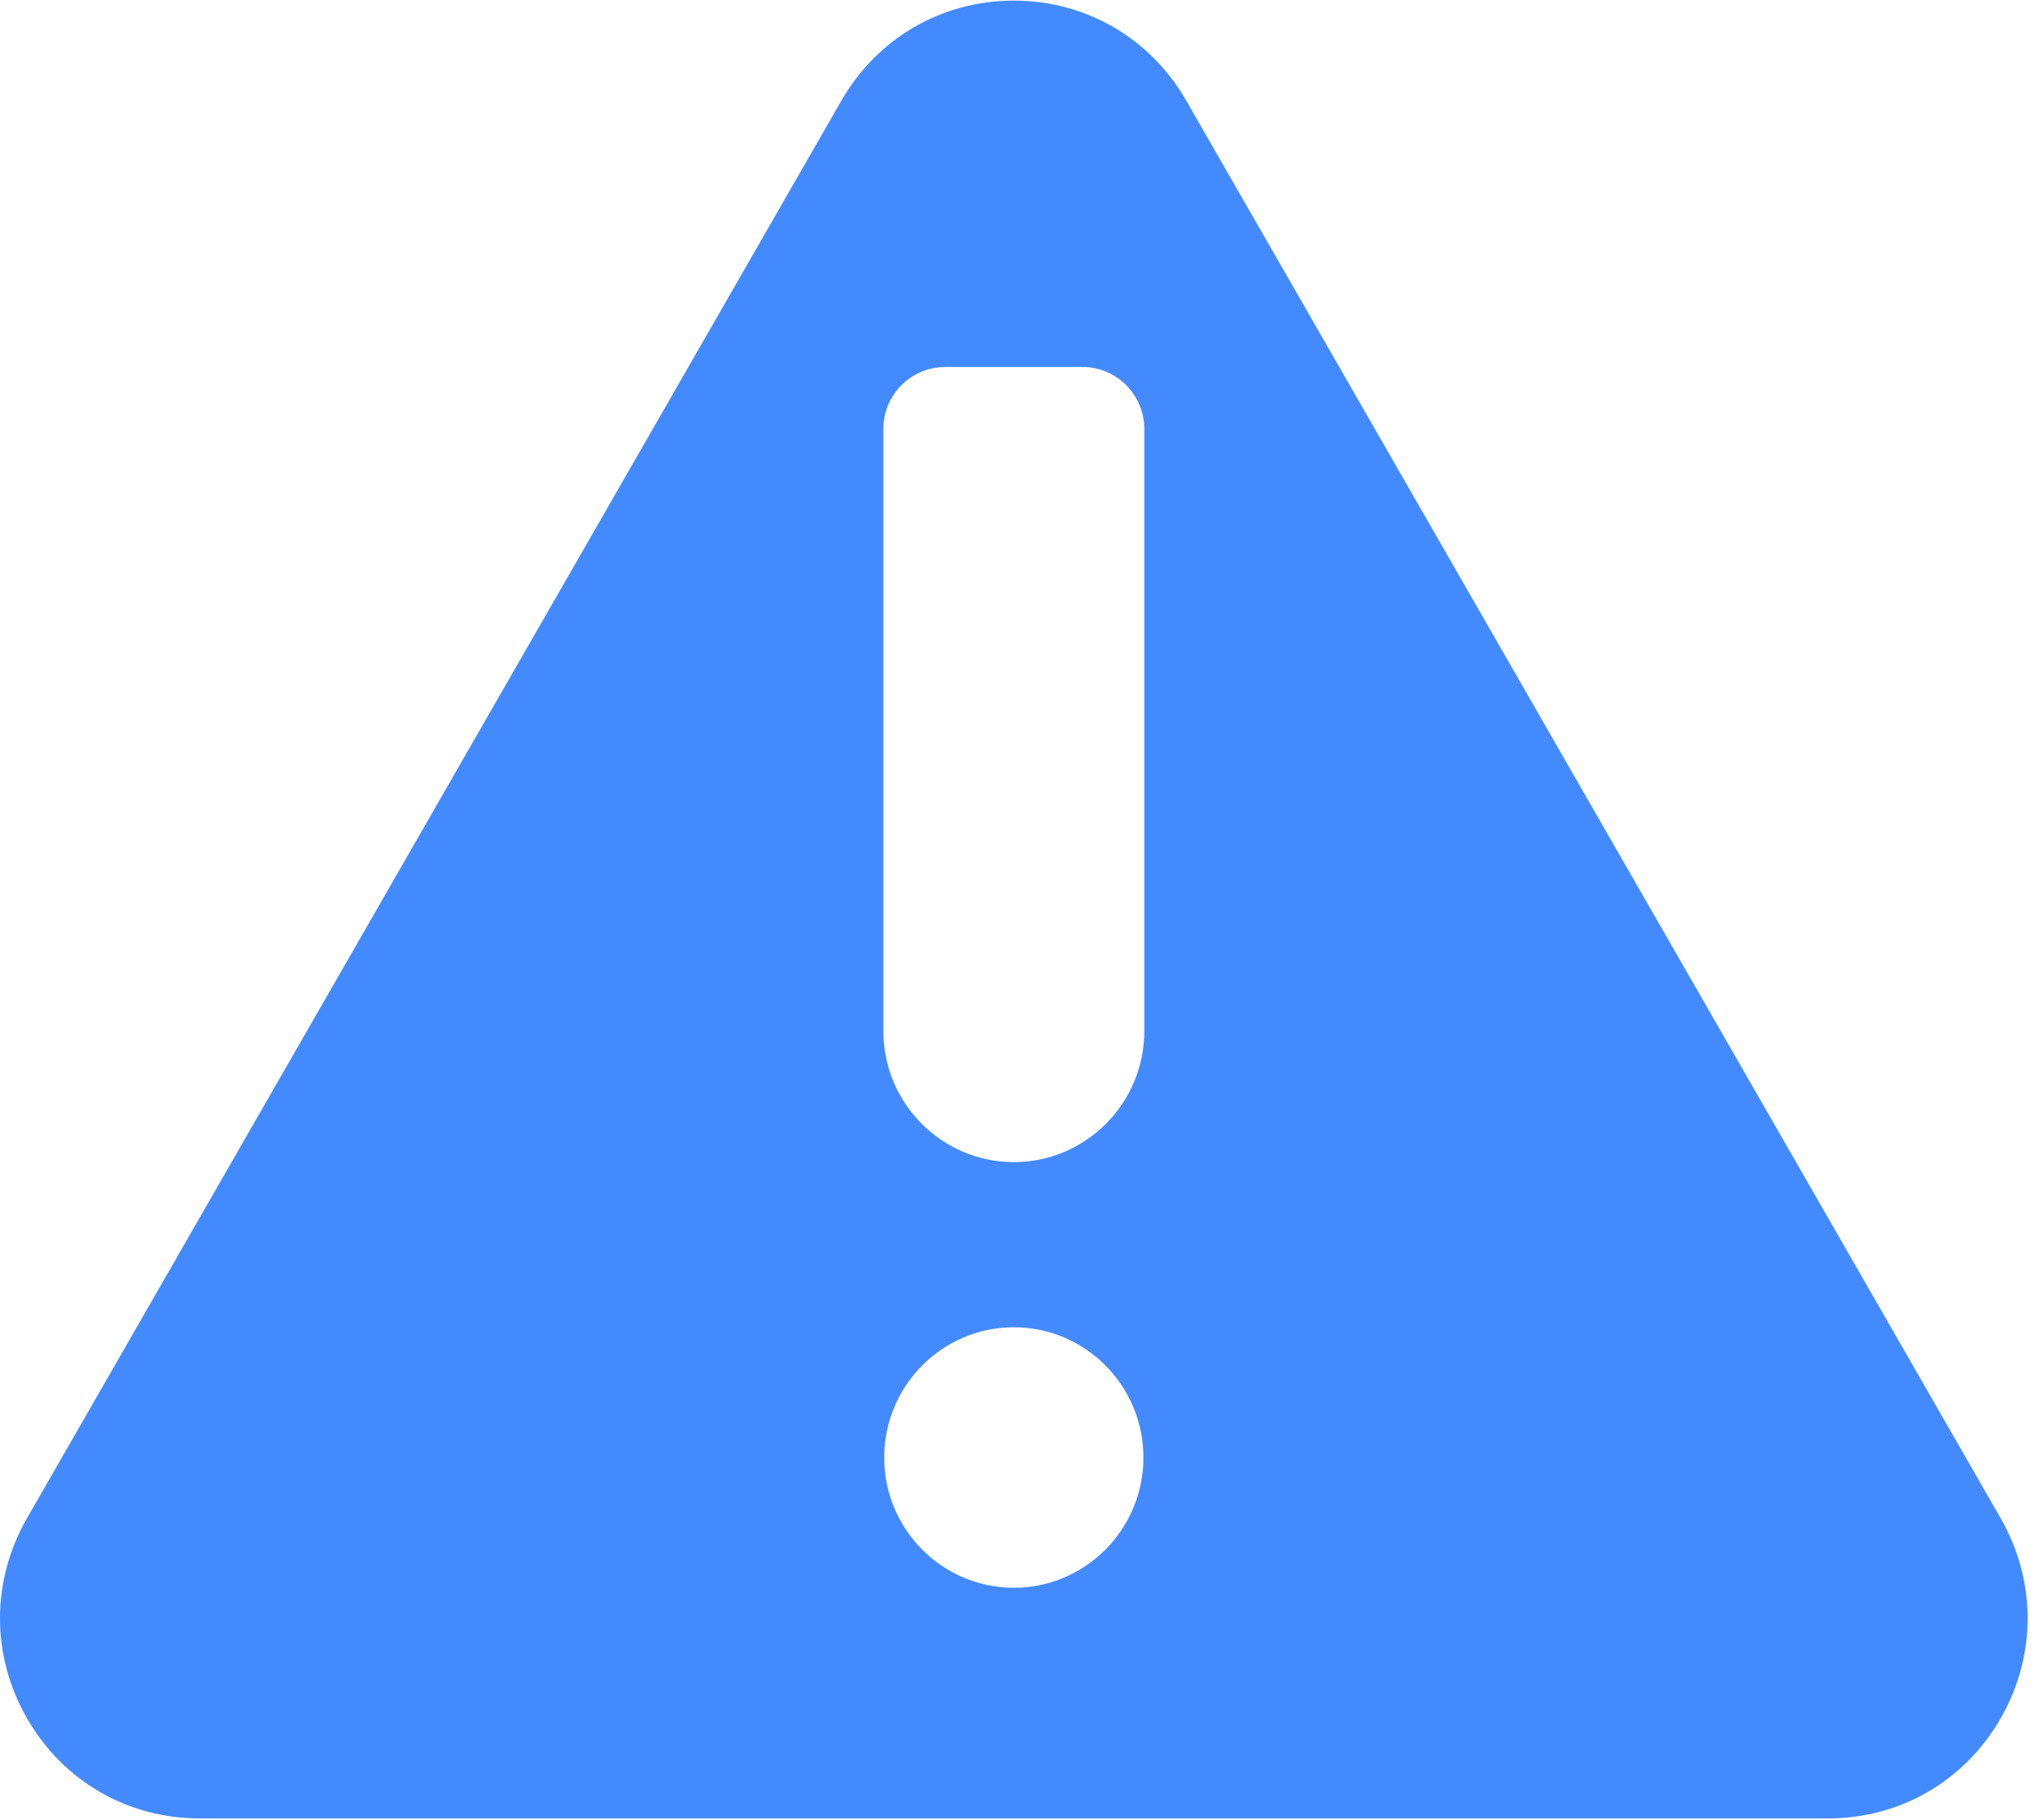 <?xml version="1.0" encoding="UTF-8"?> <svg xmlns="http://www.w3.org/2000/svg" width="104" height="93" viewBox="0 0 104 93" fill="none"><path d="M102.244 77.594L60.625 5.145C58.786 1.943 55.491 0.031 51.812 0.031C48.133 0.031 44.838 1.943 42.999 5.145L1.38 77.594C-0.46 80.796 -0.46 84.619 1.38 87.822C3.22 91.024 6.514 92.936 10.193 92.936H93.432C97.111 92.936 100.406 91.024 102.245 87.822C104.084 84.62 104.084 80.796 102.244 77.594ZM51.812 81.149C48.16 81.149 45.188 78.163 45.188 74.492C45.188 70.821 48.16 67.835 51.812 67.835C55.465 67.835 58.436 70.821 58.436 74.492C58.436 78.163 55.465 81.149 51.812 81.149ZM58.481 52.692C58.481 56.387 55.489 59.394 51.812 59.394C48.135 59.394 45.144 56.387 45.144 52.692V21.931C45.144 20.178 46.558 18.757 48.303 18.757H55.323C57.068 18.757 58.481 20.178 58.481 21.931V52.692H58.481Z" fill="#448AFF"></path></svg> 